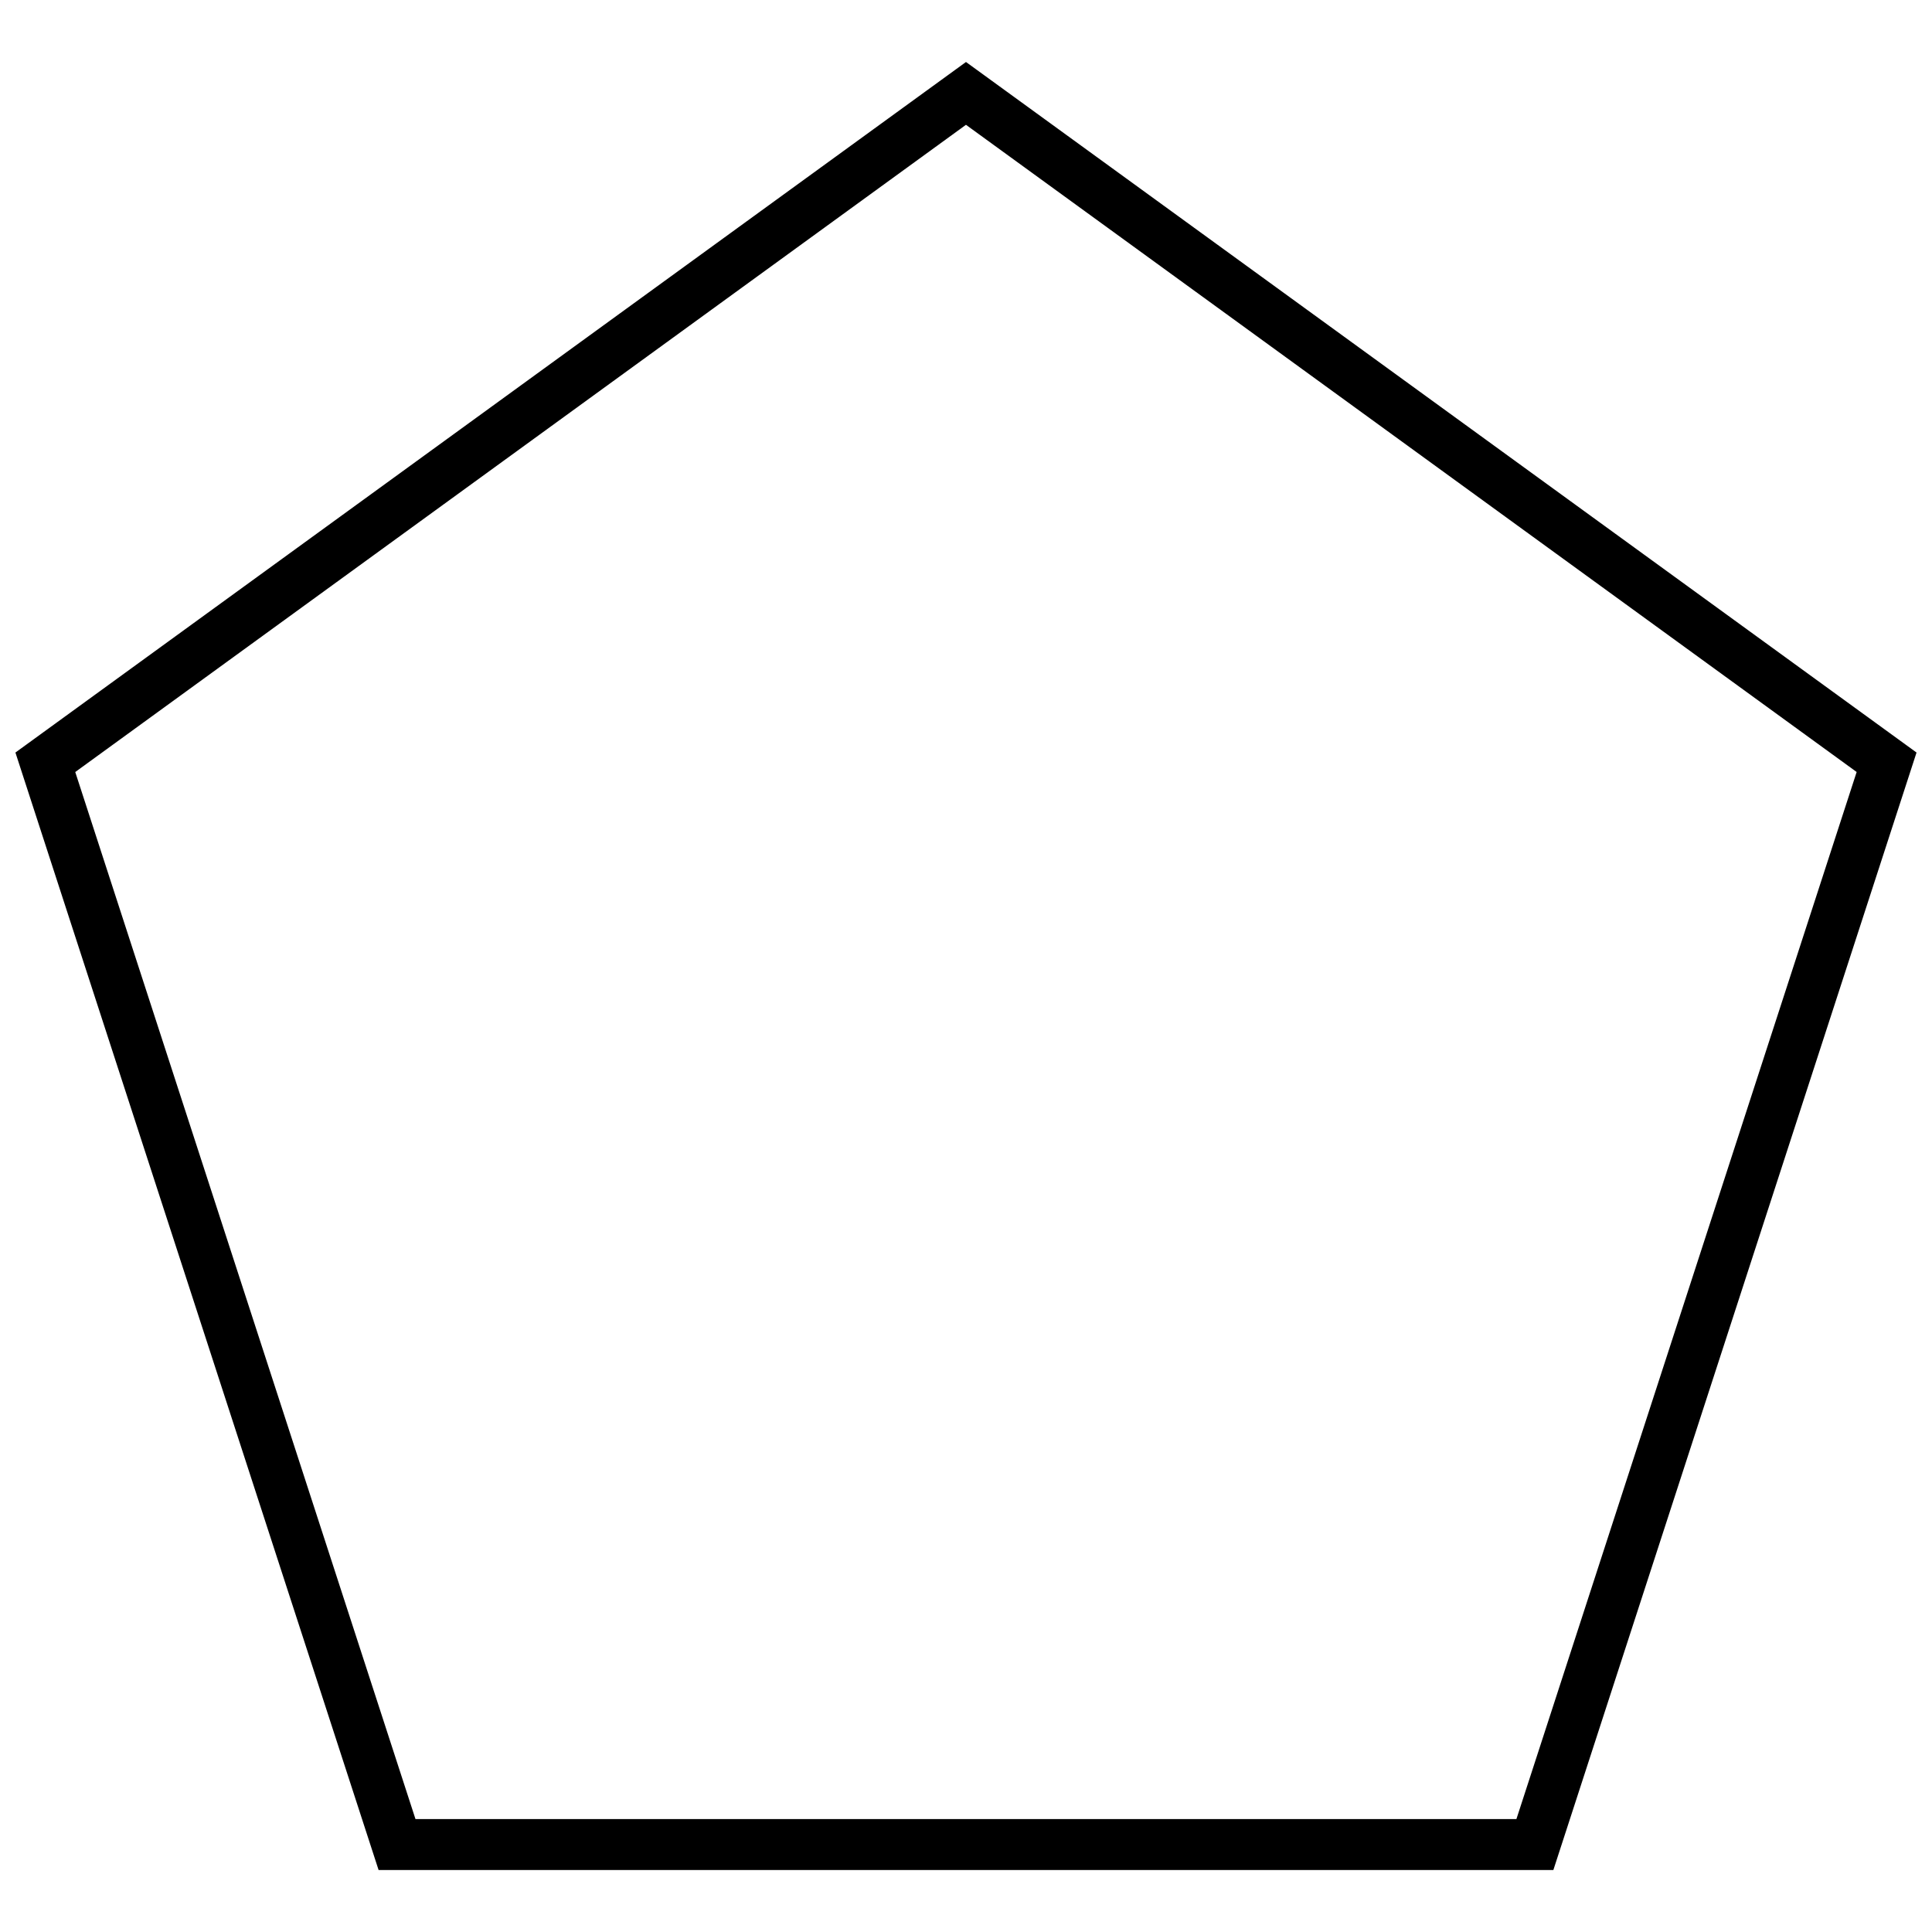 <?xml version="1.0" encoding="UTF-8"?>
<!-- Uploaded to: ICON Repo, www.svgrepo.com, Generator: ICON Repo Mixer Tools -->
<svg width="800px" height="800px" version="1.1" viewBox="144 144 512 512" xmlns="http://www.w3.org/2000/svg">
 <defs>
  <clipPath id="a">
   <path d="m148.09 160h503.81v480h-503.81z"/>
  </clipPath>
 </defs>
 <g clip-path="url(#a)">
  <path d="m651.9 343.43-96.242 296.14h-311.33l-96.242-296.14 251.91-183zm-15.859 5.164-236.05-171.52-236.05 171.52 90.164 277.48h291.76l90.164-277.48z"/>
 </g>
</svg>